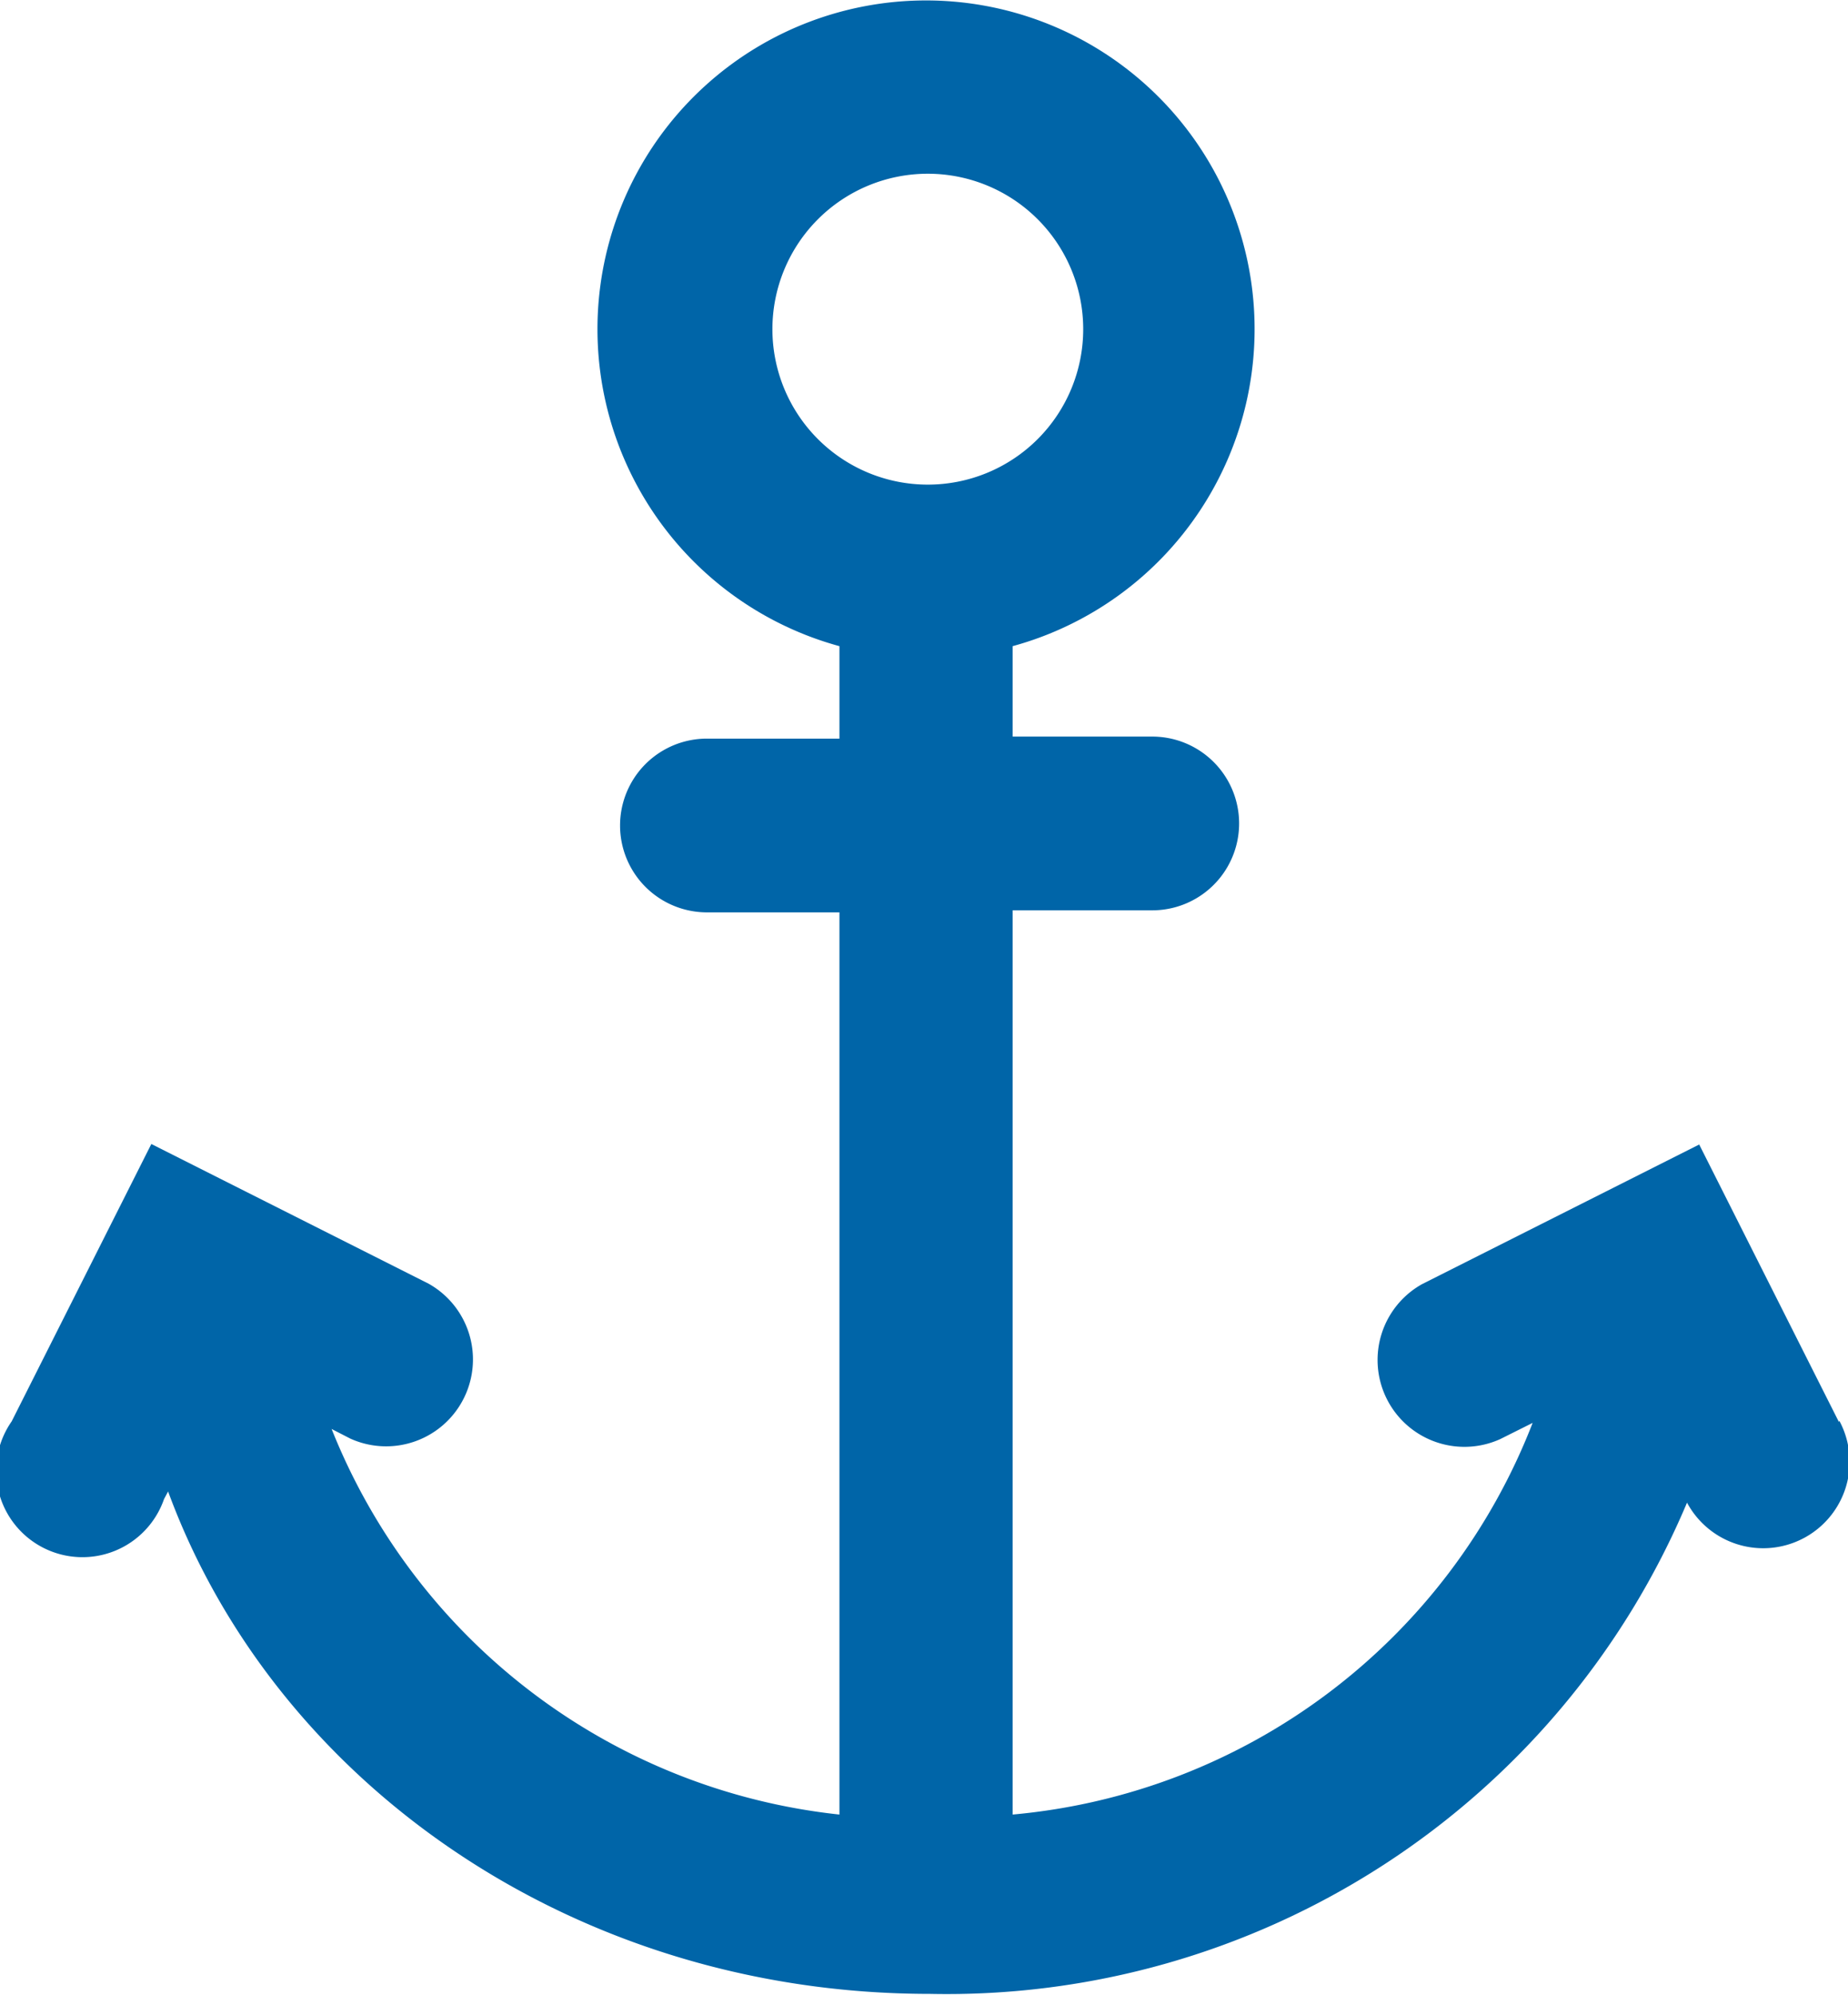 <svg id="Ebene_1" data-name="Ebene 1" xmlns="http://www.w3.org/2000/svg" viewBox="0 0 36.39 39.27"><defs><style>.cls-1{fill:#0065a8;}</style></defs><title>anker</title><path class="cls-1" d="M315.21,306.27l-2.75-5.46L307,303.56a1.71,1.71,0,0,0,1.54,3.05l0.64-.32A12.15,12.15,0,0,1,298.94,314v-17.8h2.75a1.71,1.71,0,0,0,0-3.42h-2.75V291a6.47,6.47,0,1,0-3.41,0v1.82h-2.61a1.71,1.71,0,0,0,0,3.42h2.61V314a12.16,12.16,0,0,1-10-7.59l0.37,0.19a1.71,1.71,0,0,0,1.54-3.05l-5.46-2.75-2.75,5.46a1.7,1.7,0,1,0,3,1.53l0.08-.15c2.11,5.74,8,9.89,15,9.89a15.82,15.82,0,0,0,14.91-9.67,1.7,1.7,0,0,0,3-1.61h0Zm-21-21.51a3.06,3.06,0,1,1,3.06,3.06,3.06,3.06,0,0,1-3.06-3.06h0Zm0,0" transform="translate(-279 -278.28)"/></svg>